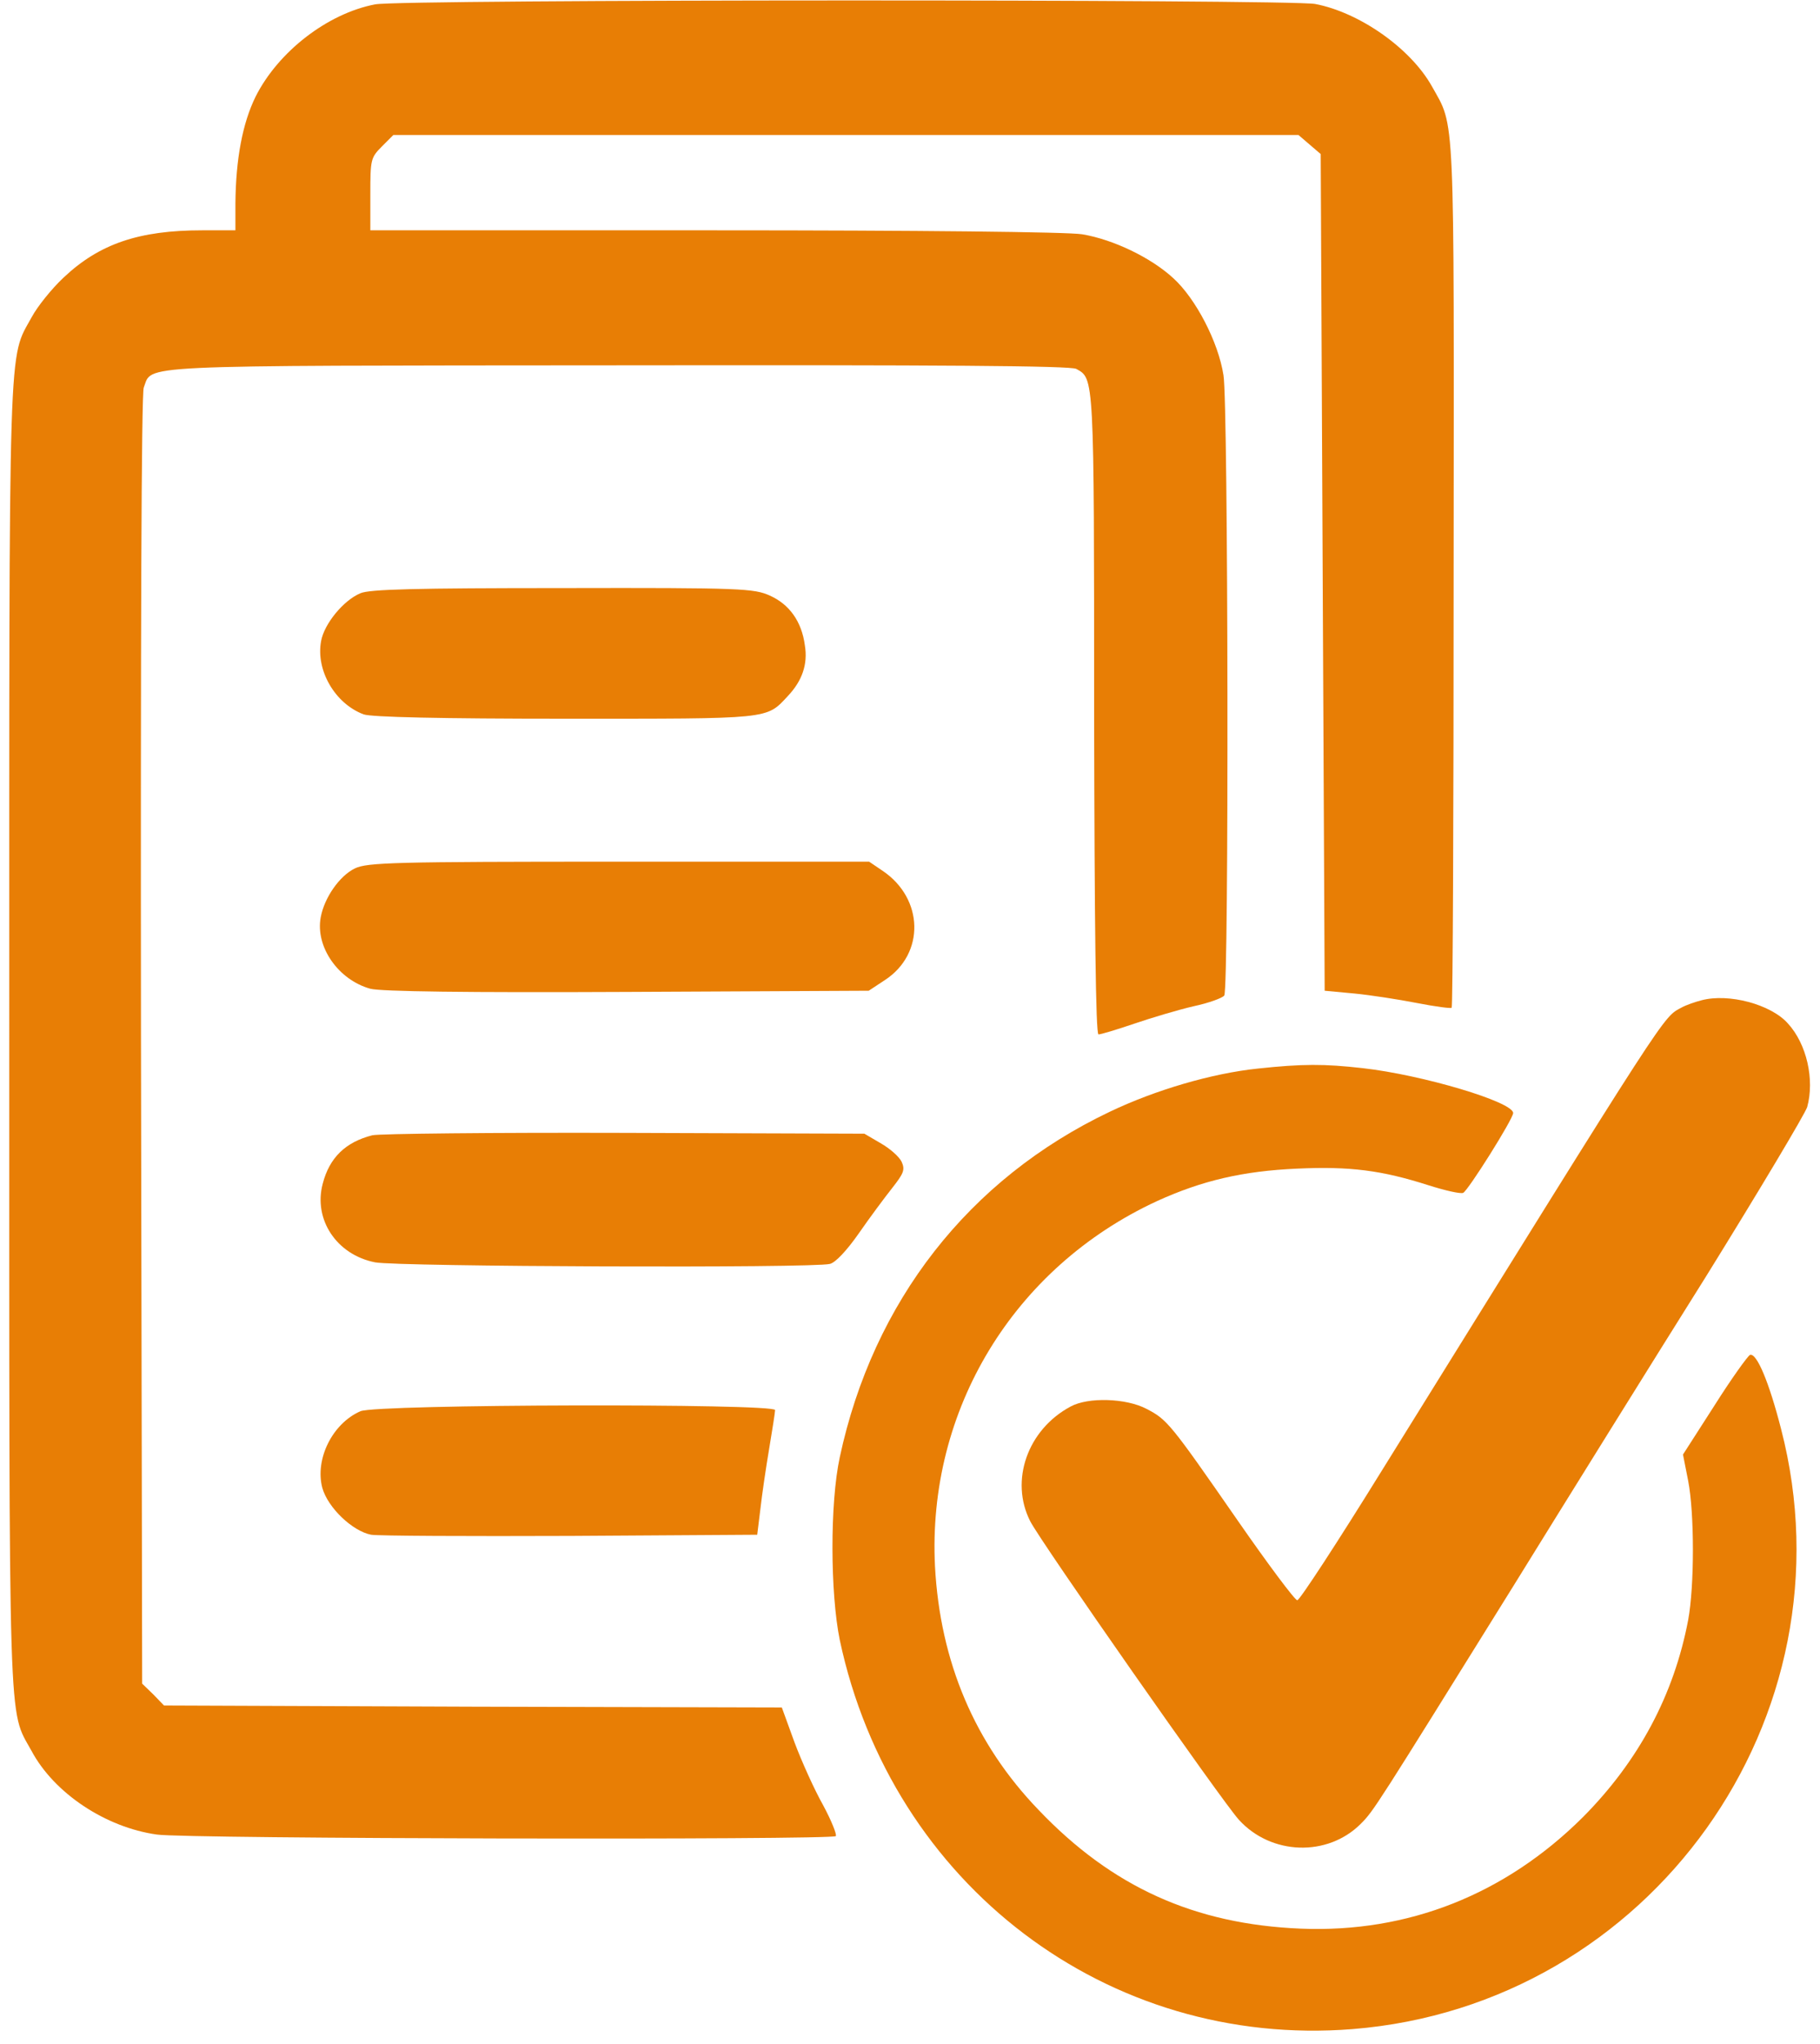<svg width="100%" height="100%" viewBox="0 0 106 119" fill="none" xmlns="http://www.w3.org/2000/svg">
<path d="M21.846 0.254C19.073 0.786 16.207 3.006 14.89 5.619C14.127 7.168 13.734 9.249 13.711 11.838V13.411H11.77C8.095 13.411 5.784 14.197 3.704 16.162C3.011 16.809 2.179 17.85 1.855 18.451C0.468 20.994 0.538 18.775 0.538 60.347C0.538 101.642 0.468 99.468 1.832 101.942C3.149 104.416 6.154 106.405 9.135 106.821C10.753 107.075 48.447 107.145 48.678 106.913C48.748 106.821 48.424 106.012 47.939 105.11C47.43 104.208 46.691 102.567 46.275 101.457L45.535 99.422L27.555 99.376L9.551 99.306L8.927 98.659L8.28 98.035L8.211 60.601C8.187 36.971 8.234 22.936 8.372 22.567C8.904 21.226 7.309 21.295 35.944 21.272C54.803 21.249 62.337 21.295 62.684 21.48C63.724 22.058 63.724 21.78 63.724 41.503C63.747 53.827 63.816 60.231 63.978 60.231C64.116 60.231 65.041 59.954 66.058 59.607C67.075 59.26 68.623 58.798 69.524 58.59C70.403 58.405 71.212 58.104 71.304 57.965C71.581 57.549 71.535 23.468 71.258 21.85C70.957 19.908 69.64 17.387 68.346 16.208C67.052 15.006 64.833 13.942 63.03 13.642C62.221 13.503 53.393 13.411 41.629 13.411H21.569V11.306C21.569 9.295 21.592 9.179 22.239 8.532L22.909 7.861H49.279H75.626L76.273 8.416L76.92 8.971L77.035 33.341L77.151 57.688L78.884 57.85C79.832 57.942 81.473 58.197 82.536 58.405C83.599 58.613 84.5 58.728 84.547 58.682C84.616 58.613 84.662 47.26 84.662 33.434C84.685 5.965 84.755 7.468 83.391 5.017C82.143 2.798 79.162 0.717 76.596 0.231C75.071 -0.046 23.302 -0.046 21.846 0.254Z" fill="#E87E05"/>
<path d="M20.991 34.543C19.997 34.959 18.888 36.323 18.703 37.318C18.38 39.029 19.512 40.971 21.176 41.595C21.615 41.757 25.66 41.849 32.917 41.849C44.957 41.849 44.611 41.896 45.882 40.532C46.714 39.653 47.061 38.682 46.876 37.572C46.691 36.185 45.974 35.191 44.842 34.682C43.917 34.266 43.224 34.219 32.778 34.242C24.134 34.242 21.523 34.312 20.991 34.543Z" fill="#E87E05"/>
<path d="M20.668 50.566C19.766 51.005 18.888 52.277 18.68 53.41C18.356 55.144 19.72 57.063 21.569 57.572C22.17 57.734 27.185 57.803 36.545 57.757L50.596 57.688L51.544 57.063C53.878 55.537 53.809 52.323 51.405 50.705L50.62 50.173H36.036C22.956 50.173 21.384 50.219 20.668 50.566Z" fill="#E87E05"/>
<path d="M99.106 58.242C98.737 58.335 98.205 58.52 97.951 58.659C96.818 59.283 97.466 58.289 80.502 85.595C77.913 89.78 75.695 93.179 75.556 93.179C75.418 93.179 73.846 91.075 72.066 88.508C68.138 82.844 67.976 82.659 66.774 82.034C65.595 81.41 63.377 81.341 62.36 81.896C59.841 83.237 58.801 86.219 60.002 88.578C60.58 89.734 71.234 104.971 72.159 105.965C74.031 108.023 77.313 108.138 79.254 106.196C80.017 105.433 80.132 105.225 88.129 92.37C91.202 87.399 96.264 79.26 99.384 74.289C102.481 69.294 105.115 64.878 105.254 64.462C105.693 62.867 105.231 60.786 104.122 59.584C103.128 58.474 100.678 57.826 99.106 58.242Z" fill="#E87E05"/>
<path d="M73.268 62.219C70.587 62.497 67.282 63.468 64.625 64.74C56.42 68.647 50.85 75.792 48.909 84.855C48.331 87.537 48.354 92.763 48.909 95.491C51.937 109.734 64.509 119.283 78.769 118.15C96.125 116.763 108.097 100 103.729 83.191C103.035 80.485 102.319 78.775 101.926 78.89C101.787 78.959 100.84 80.277 99.846 81.85L98.02 84.694L98.321 86.219C98.69 88.115 98.69 92.347 98.321 94.335C97.489 98.705 95.432 102.543 92.196 105.803C87.666 110.312 82.004 112.555 75.764 112.3C69.57 112.046 64.763 109.873 60.488 105.387C56.767 101.526 54.756 96.763 54.456 91.214C53.993 82.104 59.032 73.803 67.375 69.942C70.01 68.74 72.39 68.185 75.556 68.046C78.63 67.907 80.456 68.139 83.206 69.017C84.153 69.318 85.055 69.526 85.217 69.457C85.494 69.341 88.129 65.156 88.129 64.809C88.129 64.162 82.859 62.59 79.37 62.196C77.128 61.942 75.857 61.942 73.268 62.219Z" fill="#E87E05"/>
<path d="M21.684 66.104C20.136 66.497 19.188 67.399 18.796 68.925C18.241 71.006 19.604 73.064 21.846 73.503C23.117 73.757 47.338 73.85 48.331 73.595C48.655 73.526 49.325 72.809 50.019 71.815C50.643 70.913 51.521 69.734 51.96 69.179C52.63 68.324 52.723 68.116 52.515 67.653C52.376 67.353 51.821 66.867 51.29 66.567L50.342 66.012L36.36 65.965C28.664 65.942 22.077 66.012 21.684 66.104Z" fill="#E87E05"/>
<path d="M20.991 82.173C19.35 82.89 18.333 84.971 18.772 86.635C19.096 87.792 20.529 89.156 21.615 89.364C22.031 89.433 27.277 89.456 33.24 89.433L44.102 89.364L44.287 87.861C44.379 87.029 44.611 85.456 44.795 84.37C44.98 83.26 45.142 82.243 45.142 82.104C45.142 81.711 21.915 81.757 20.991 82.173Z" fill="#E87E05"/>
</svg>
